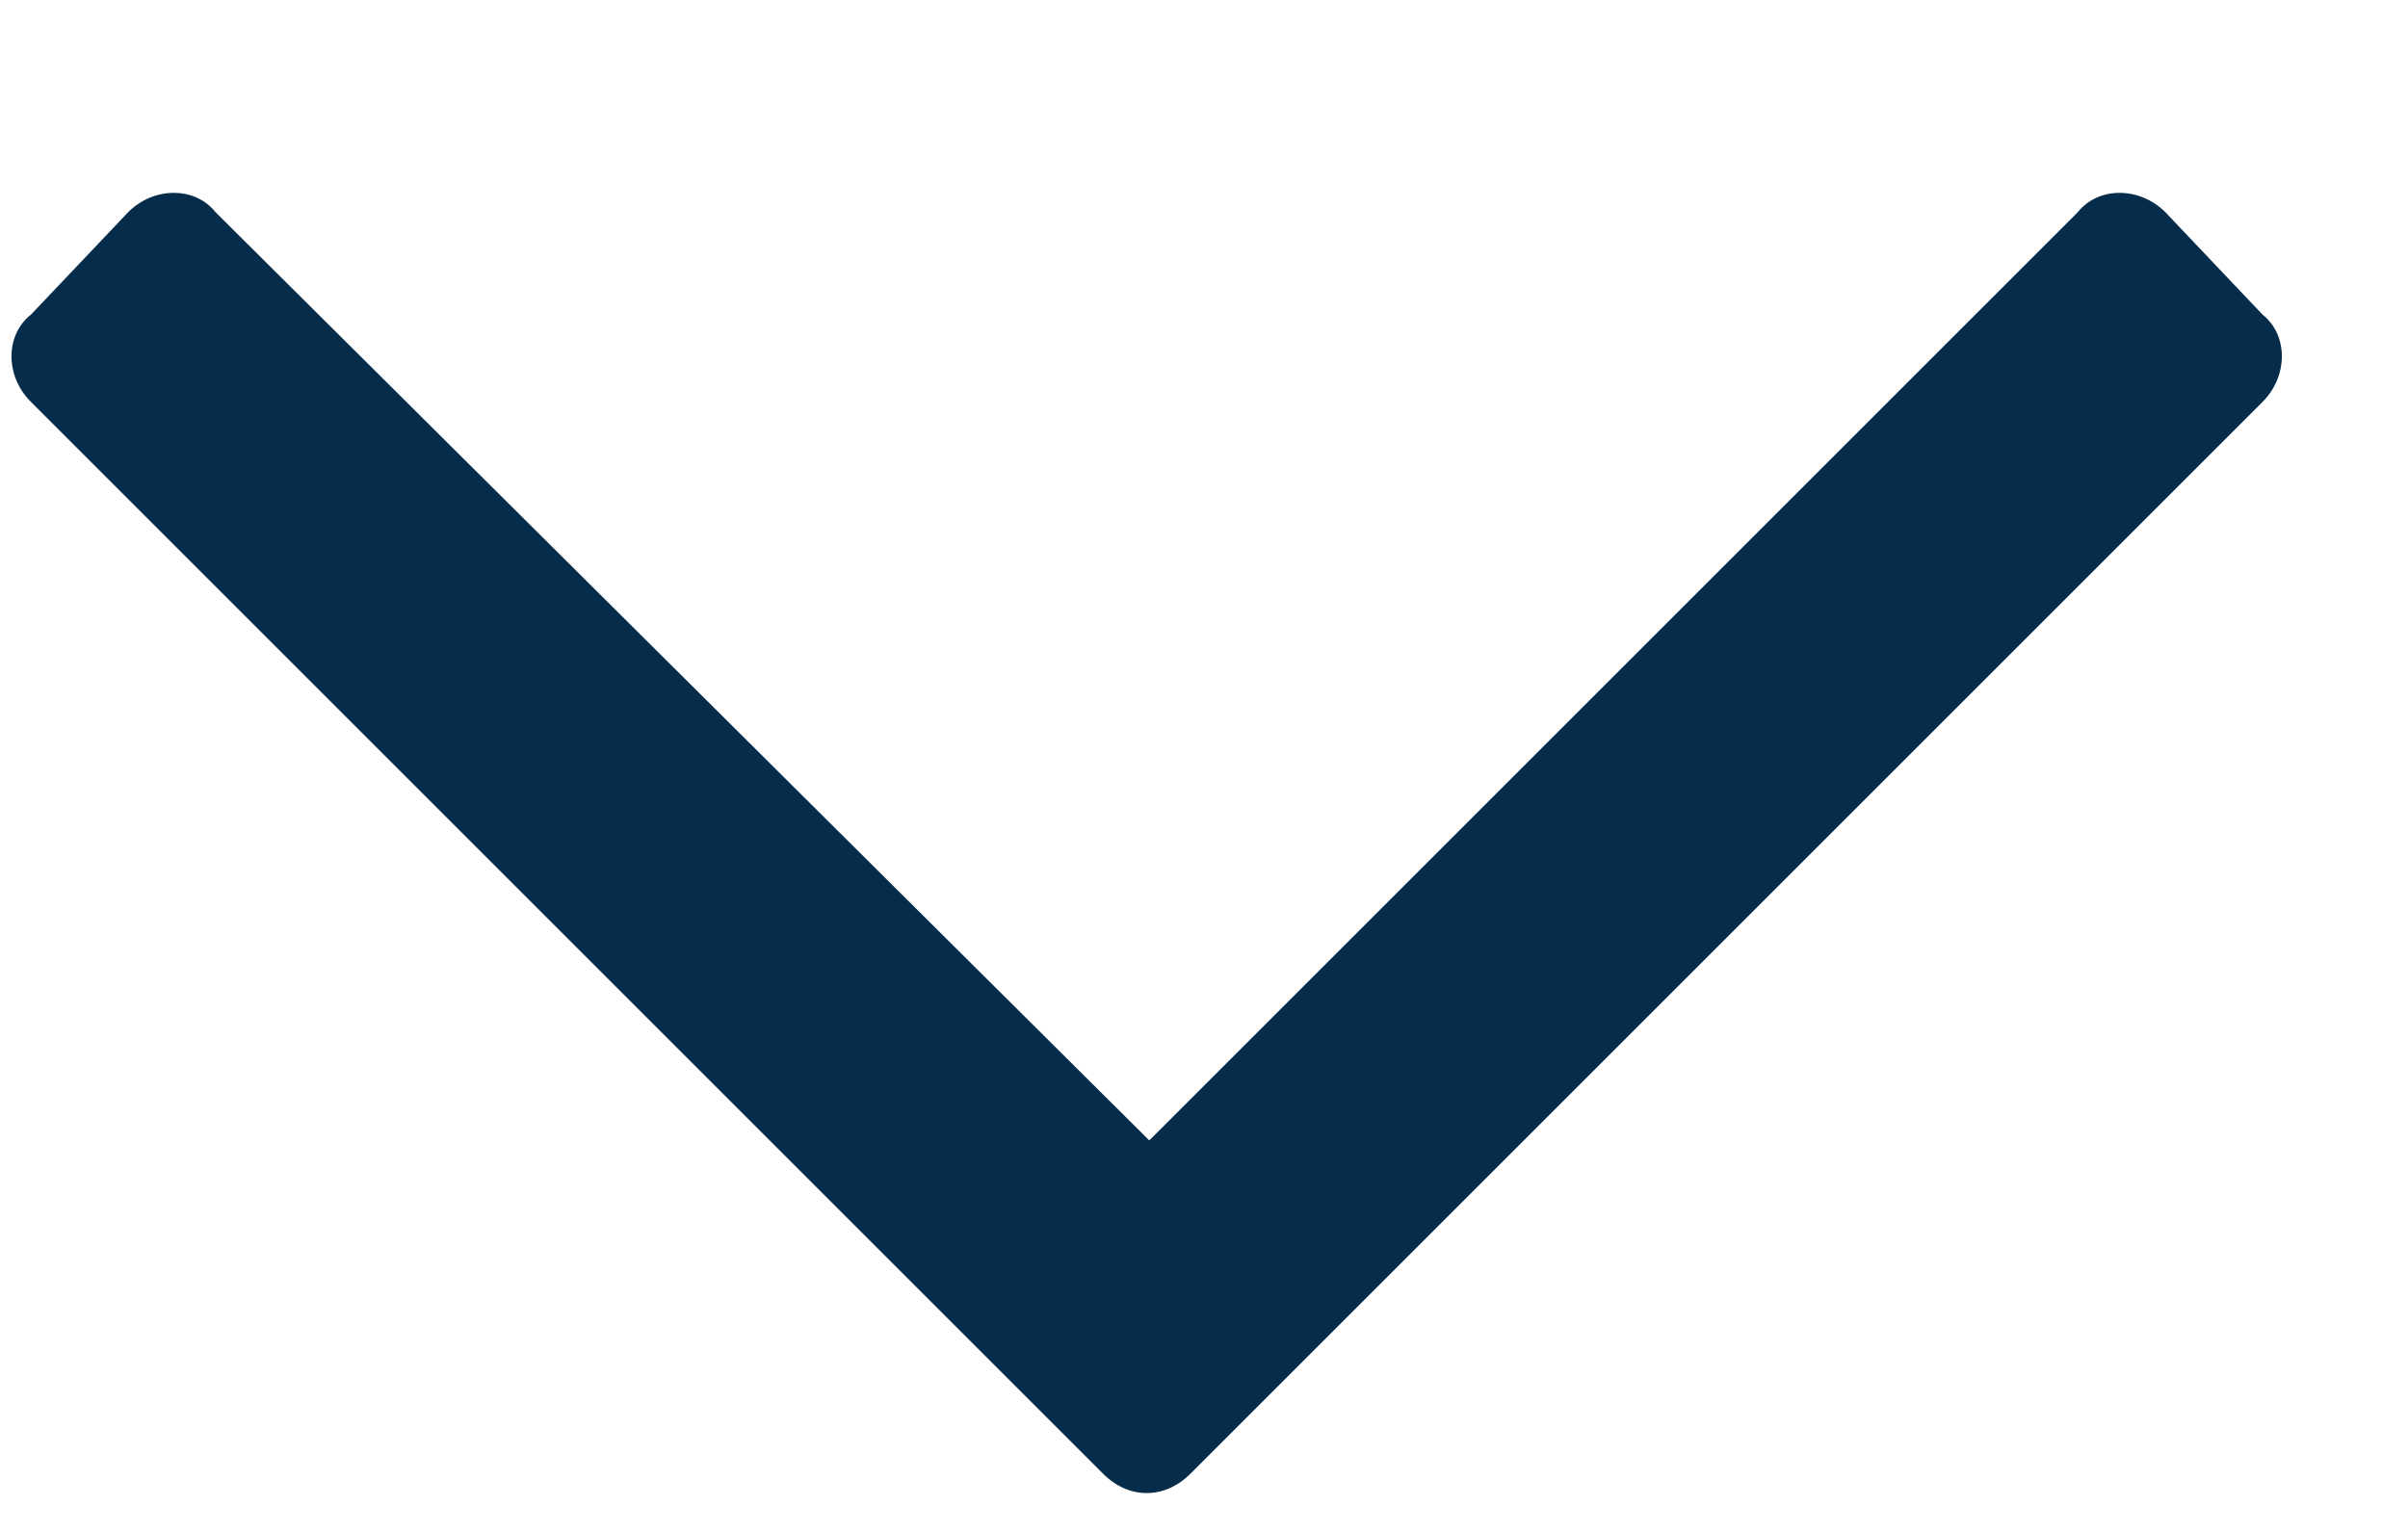 <svg width="11" height="7" viewBox="0 0 11 7" fill="none" xmlns="http://www.w3.org/2000/svg">
<path d="M10.336 1.438L9.891 0.969C9.773 0.852 9.586 0.852 9.492 0.969L5.25 5.211L0.984 0.969C0.891 0.852 0.703 0.852 0.586 0.969L0.141 1.438C0.023 1.531 0.023 1.719 0.141 1.836L5.039 6.734C5.156 6.852 5.32 6.852 5.438 6.734L10.336 1.836C10.453 1.719 10.453 1.531 10.336 1.438Z" fill="#052D4B"/>
</svg>
